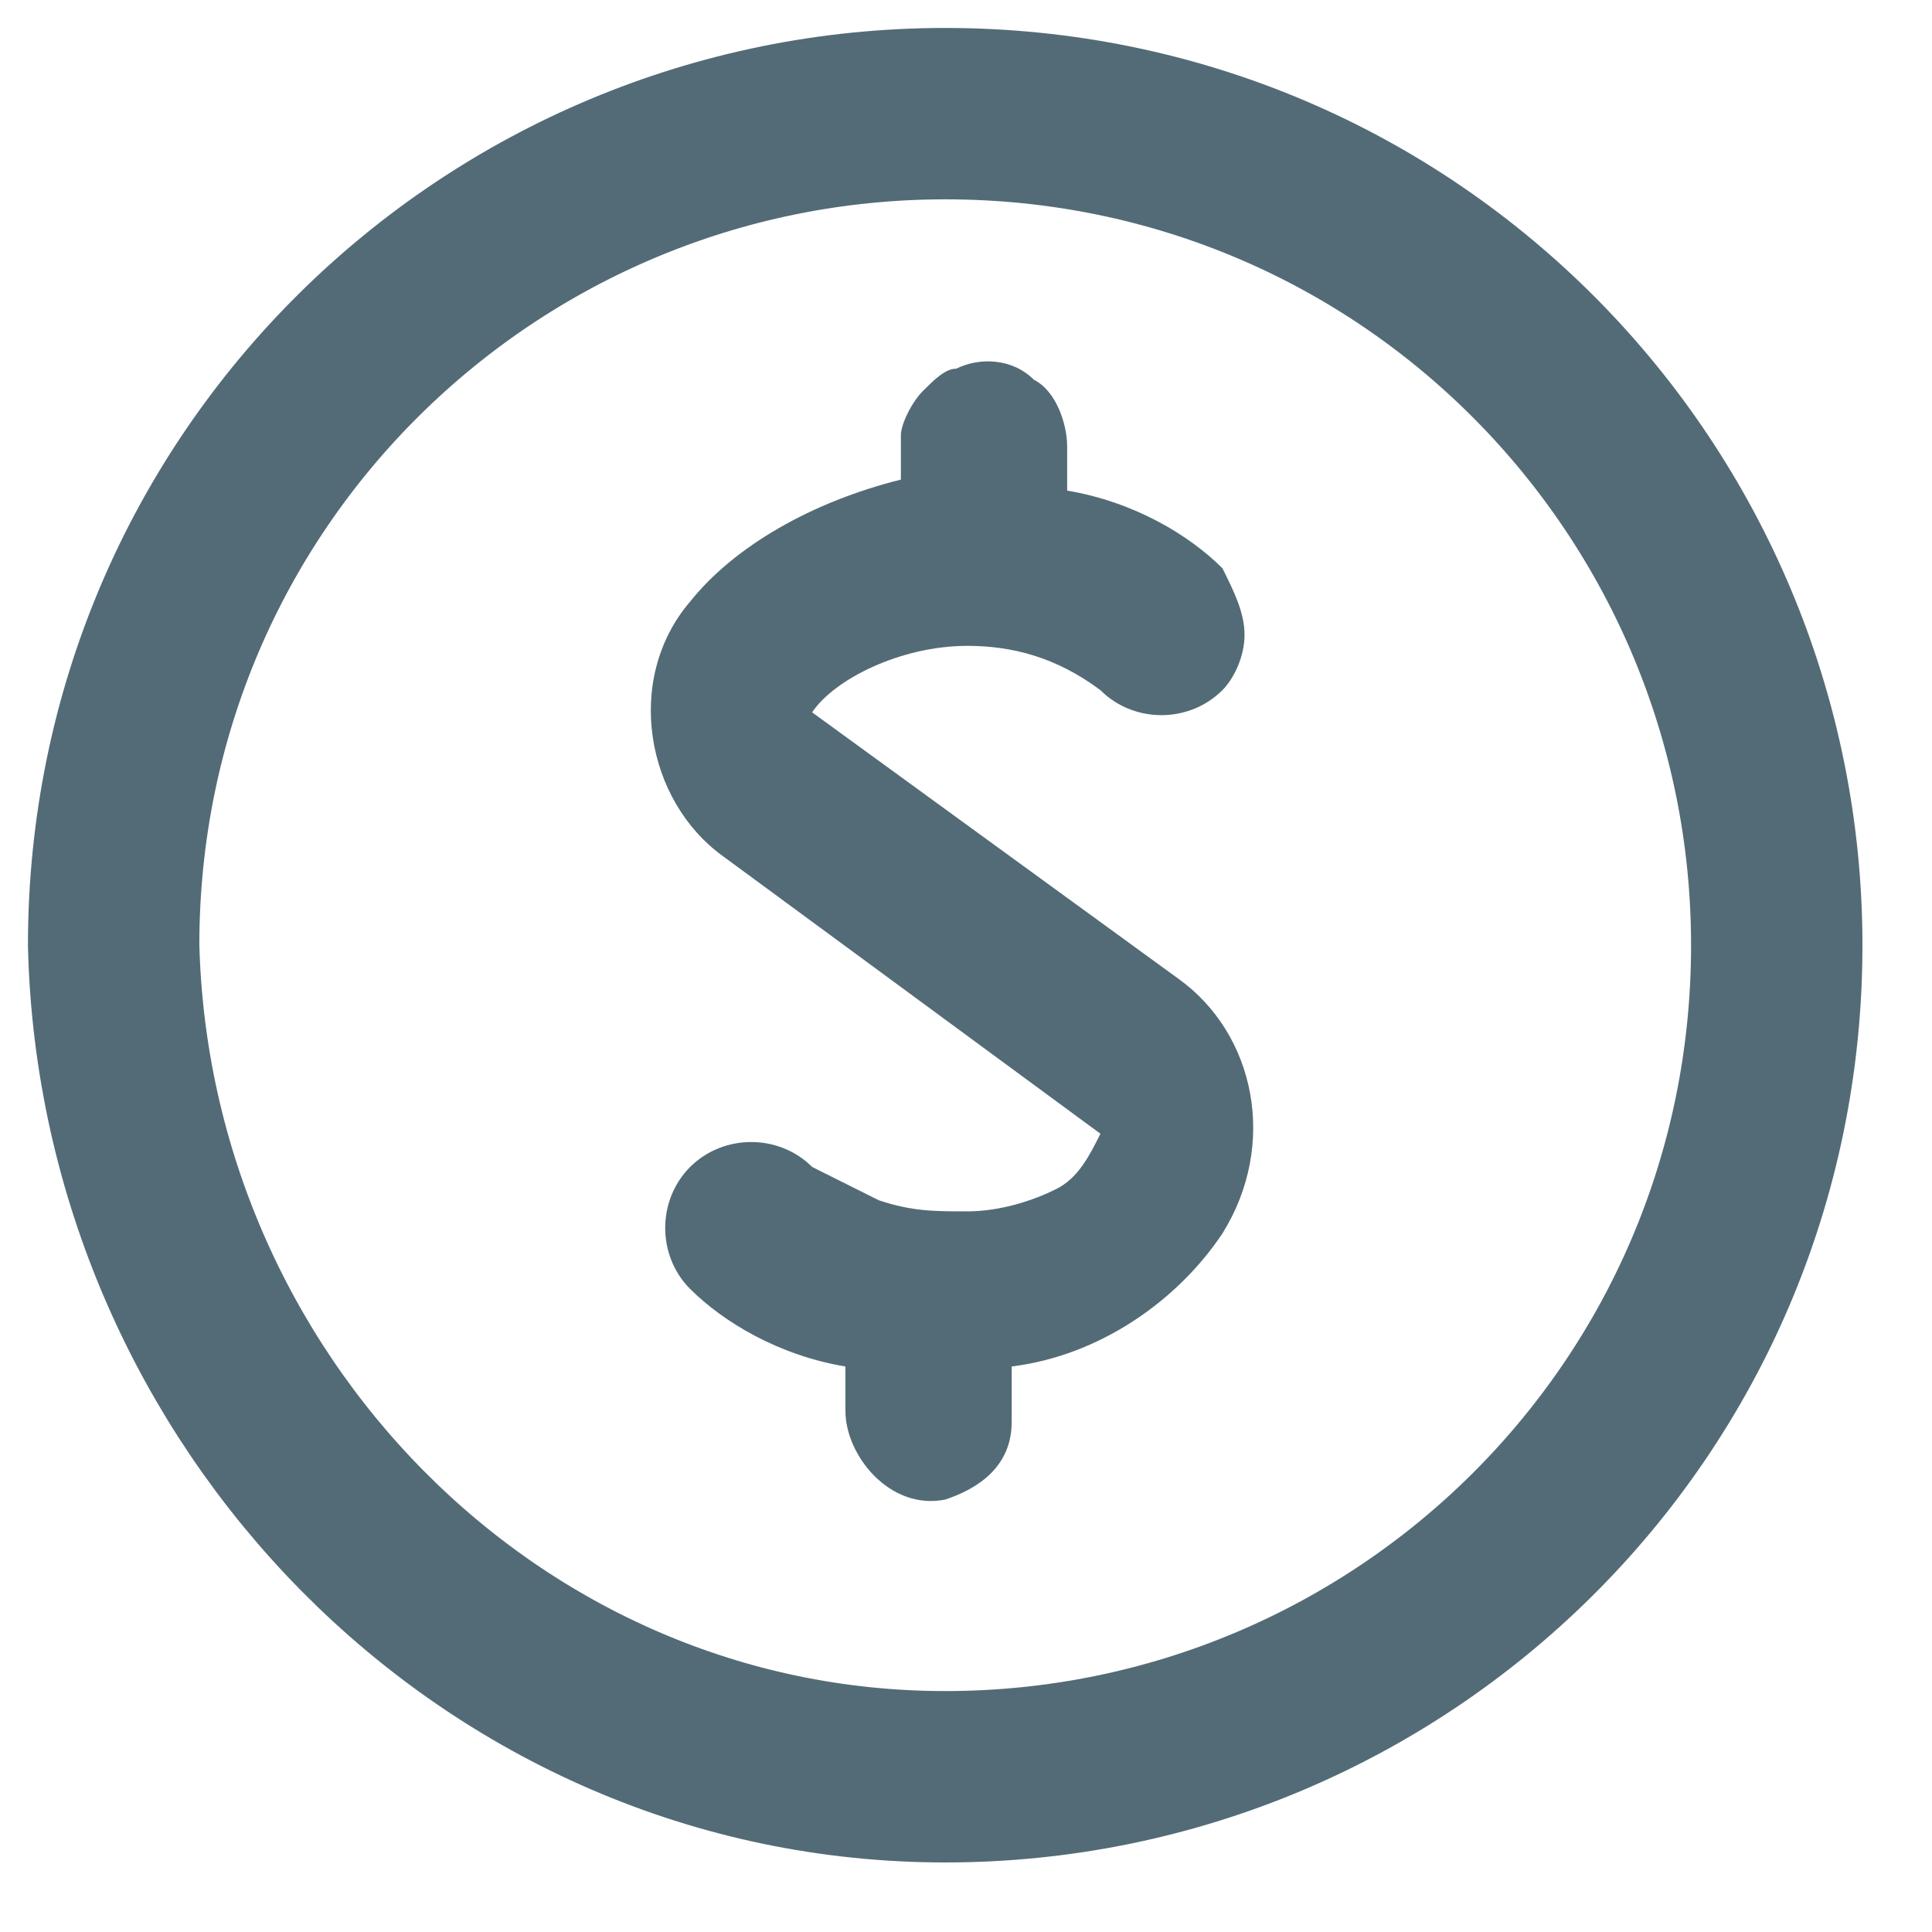 <?xml version="1.0" encoding="UTF-8"?> <svg xmlns="http://www.w3.org/2000/svg" width="17" height="17" viewBox="0 0 17 17" fill="none"><path d="M8.317 15.634C12.317 15.634 15.634 12.415 15.634 8.317C15.634 4.317 12.415 1 8.317 1C4.317 1 1 4.22 1 8.317C1.098 12.317 4.317 15.634 8.317 15.634Z" stroke="#536B76" stroke-width="1.508" stroke-miterlimit="10"></path><path d="M10.756 10.854C11.244 10.073 11.049 9.098 10.366 8.61L7.146 6.268C7.341 5.976 7.927 5.683 8.512 5.683C8.902 5.683 9.293 5.781 9.683 6.073C9.976 6.366 10.463 6.366 10.756 6.073C10.854 5.976 10.951 5.781 10.951 5.585C10.951 5.39 10.854 5.195 10.756 5C10.463 4.707 9.976 4.415 9.39 4.317V3.927C9.39 3.732 9.293 3.439 9.098 3.342C8.902 3.146 8.61 3.146 8.415 3.244C8.317 3.244 8.22 3.342 8.122 3.439C8.024 3.537 7.927 3.732 7.927 3.829V4.22C7.146 4.415 6.463 4.805 6.073 5.293C5.488 5.976 5.683 7.049 6.366 7.537L9.683 9.976C9.585 10.171 9.488 10.366 9.293 10.463C9.098 10.561 8.805 10.659 8.512 10.659C8.22 10.659 8.024 10.659 7.732 10.561C7.537 10.463 7.341 10.366 7.146 10.268C6.854 9.976 6.366 9.976 6.073 10.268C5.78 10.561 5.78 11.049 6.073 11.342C6.366 11.634 6.854 11.927 7.439 12.024V12.415C7.439 12.805 7.829 13.293 8.317 13.195C8.61 13.098 8.902 12.903 8.902 12.512V12.024C9.683 11.927 10.366 11.439 10.756 10.854Z" fill="#536B76"></path></svg> 
